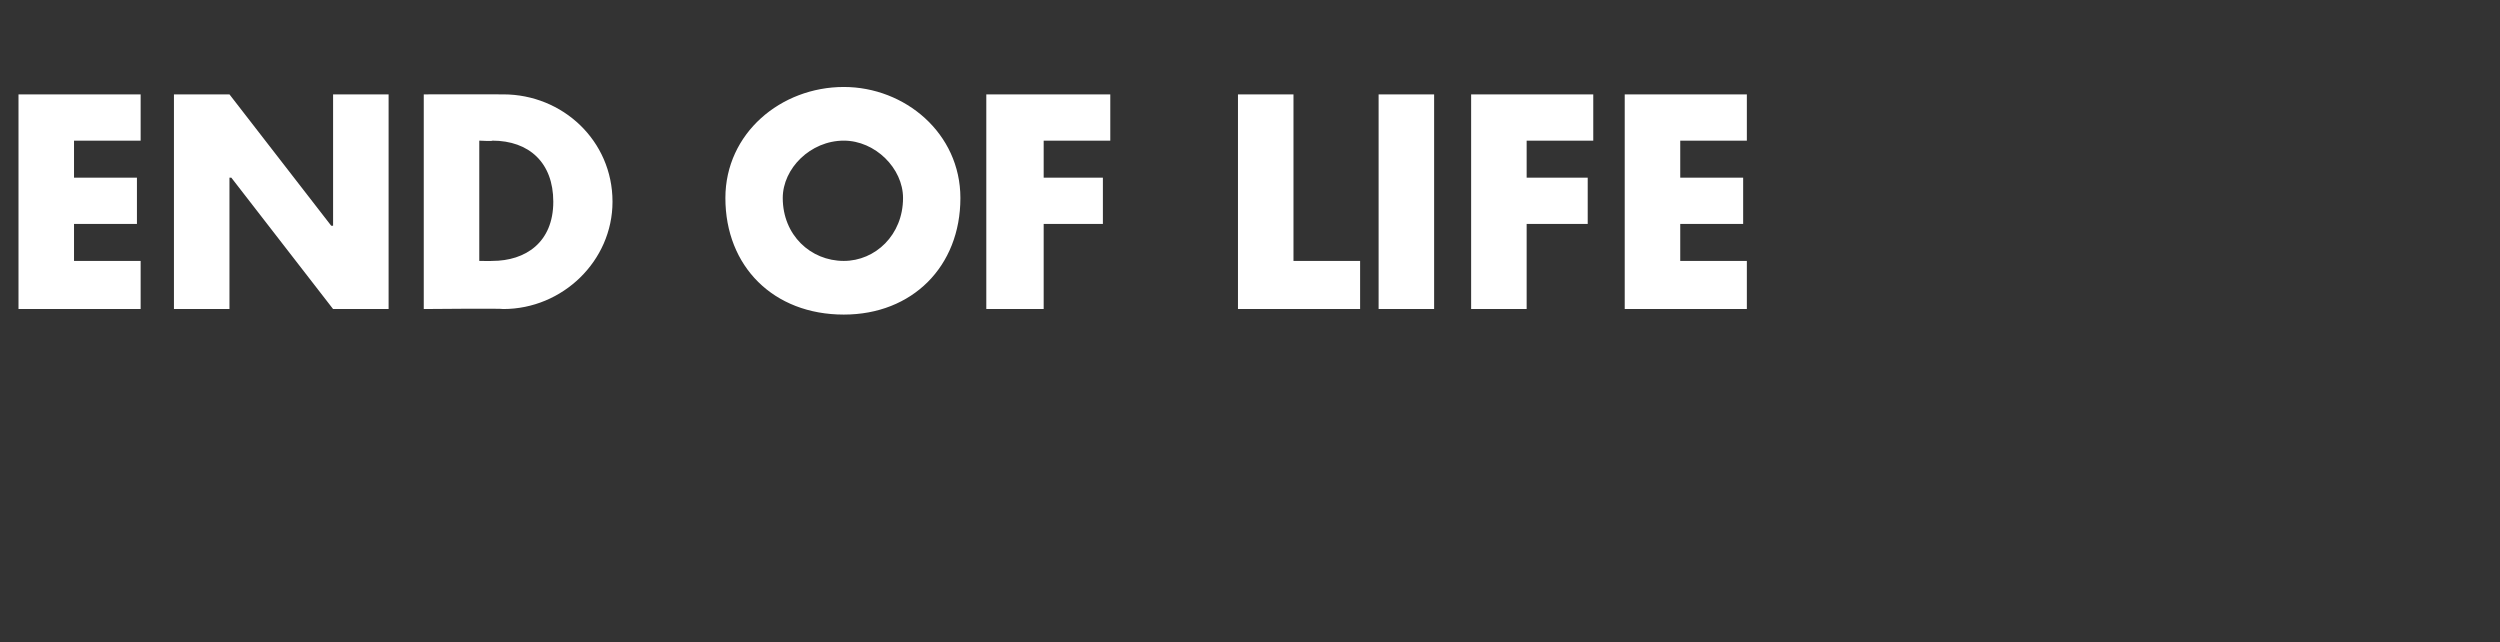 <?xml version="1.0" standalone="no"?><!DOCTYPE svg PUBLIC "-//W3C//DTD SVG 1.1//EN" "http://www.w3.org/Graphics/SVG/1.1/DTD/svg11.dtd"><svg xmlns="http://www.w3.org/2000/svg" version="1.1" width="135.1px" height="34.7px" viewBox="0 -4 135.1 34.7" style="top:-4px"><rect x="0" y="-4" width="135.1" height="34.7" fill="#333333" stroke="none"/>  <desc>End of life</desc>  <defs/>  <g id="Polygon47928">    <path d="M 4 3.6 L 4 5.6 L 7.4 5.6 L 7.4 8.1 L 4 8.1 L 4 10.1 L 7.6 10.1 L 7.6 12.7 L 1 12.7 L 1 1.1 L 7.6 1.1 L 7.6 3.6 L 4 3.6 Z M 9.4 1.1 L 12.4 1.1 L 17.9 8.2 L 18 8.2 L 18 1.1 L 21 1.1 L 21 12.7 L 18 12.7 L 12.5 5.6 L 12.4 5.6 L 12.4 12.7 L 9.4 12.7 L 9.4 1.1 Z M 22.9 1.1 C 22.9 1.1 27.2 1.09 27.2 1.1 C 30.4 1.1 33.1 3.6 33.1 6.9 C 33.1 10.1 30.4 12.7 27.2 12.7 C 27.2 12.66 22.9 12.7 22.9 12.7 L 22.9 1.1 Z M 25.9 10.1 C 25.9 10.1 26.62 10.11 26.6 10.1 C 28.4 10.1 29.9 9.1 29.9 6.9 C 29.9 4.8 28.6 3.6 26.6 3.6 C 26.65 3.64 25.9 3.6 25.9 3.6 L 25.9 10.1 Z M 51.9 6.7 C 51.9 10.4 49.3 13 45.6 13 C 41.8 13 39.2 10.4 39.2 6.7 C 39.2 3.2 42.2 0.7 45.6 0.7 C 48.9 0.7 51.9 3.2 51.9 6.7 Z M 42.3 6.7 C 42.3 8.7 43.8 10.1 45.6 10.1 C 47.3 10.1 48.8 8.7 48.8 6.7 C 48.8 5.1 47.3 3.6 45.6 3.6 C 43.8 3.6 42.3 5.1 42.3 6.7 Z M 56.4 3.6 L 56.4 5.6 L 59.6 5.6 L 59.6 8.1 L 56.4 8.1 L 56.4 12.7 L 53.3 12.7 L 53.3 1.1 L 60 1.1 L 60 3.6 L 56.4 3.6 Z M 69.9 10.1 L 73.5 10.1 L 73.5 12.7 L 66.9 12.7 L 66.9 1.1 L 69.9 1.1 L 69.9 10.1 Z M 77.5 12.7 L 74.5 12.7 L 74.5 1.1 L 77.5 1.1 L 77.5 12.7 Z M 82.5 3.6 L 82.5 5.6 L 85.8 5.6 L 85.8 8.1 L 82.5 8.1 L 82.5 12.7 L 79.5 12.7 L 79.5 1.1 L 86.1 1.1 L 86.1 3.6 L 82.5 3.6 Z M 90.8 3.6 L 90.8 5.6 L 94.2 5.6 L 94.2 8.1 L 90.8 8.1 L 90.8 10.1 L 94.4 10.1 L 94.4 12.7 L 87.8 12.7 L 87.8 1.1 L 94.4 1.1 L 94.4 3.6 L 90.8 3.6 Z " stroke="none" fill="#fff"/>  </g></svg>